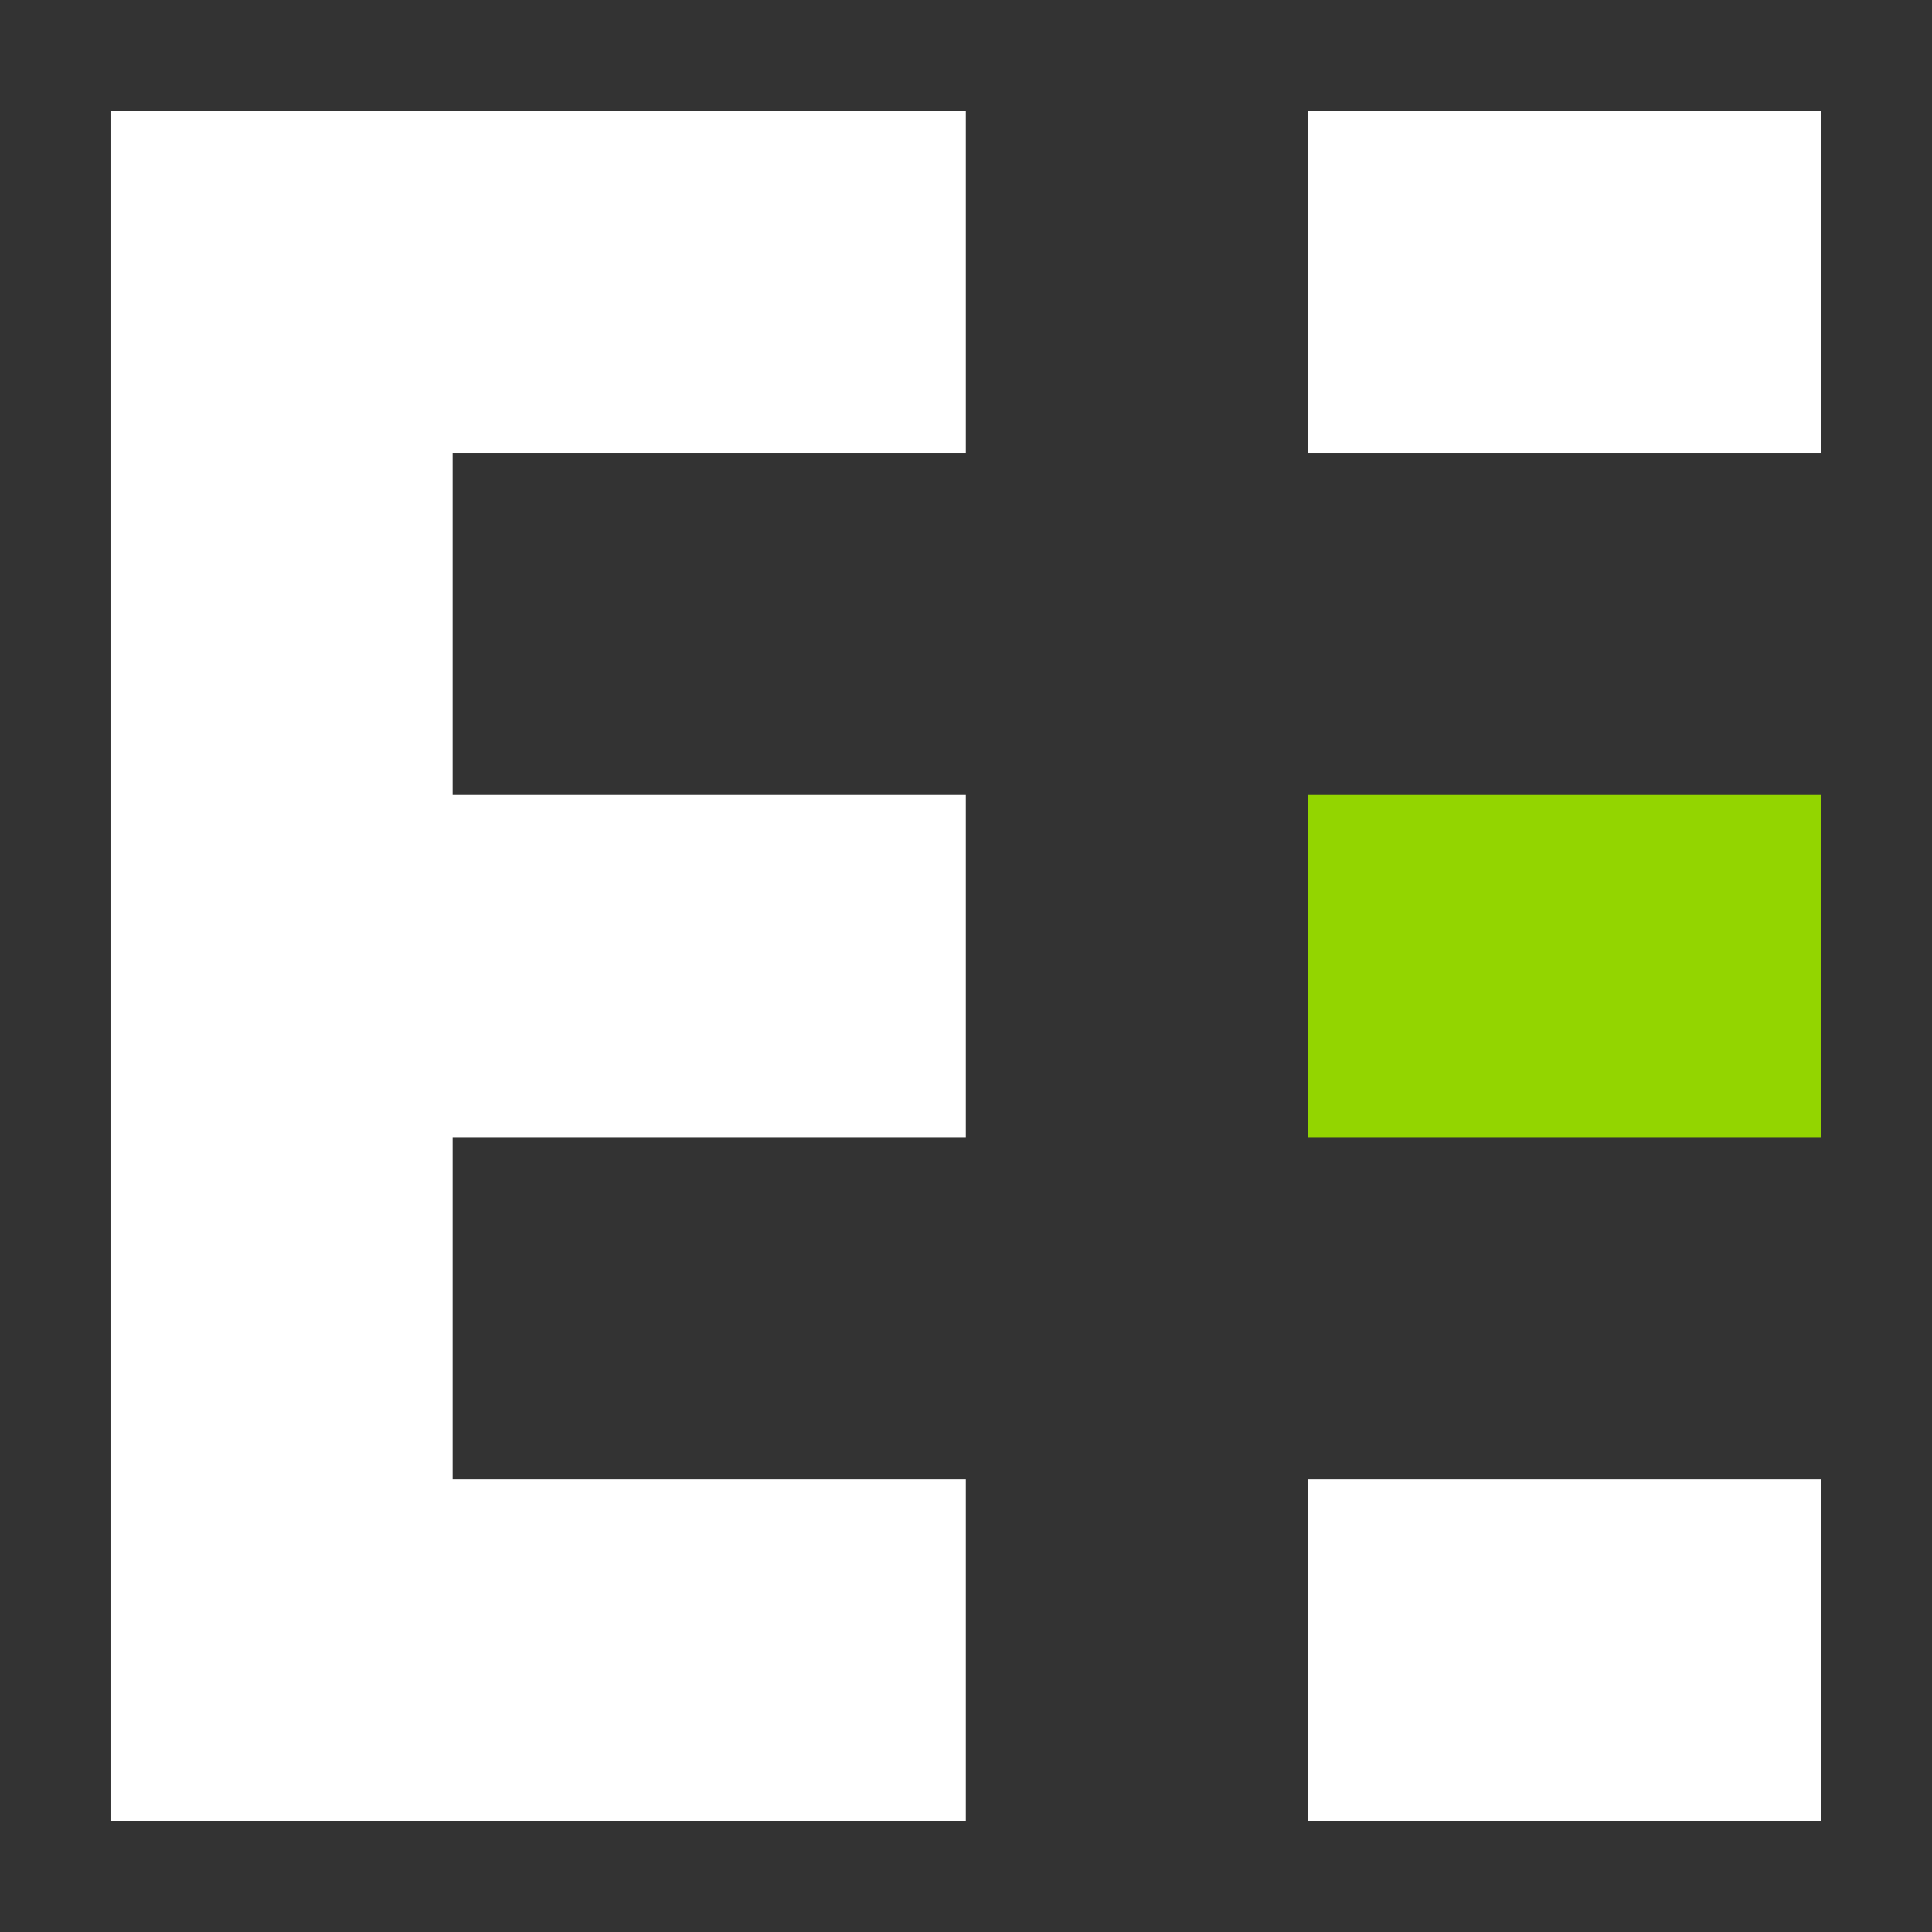 <svg xmlns="http://www.w3.org/2000/svg" id="Calque_1" data-name="Calque 1" viewBox="0 0 289.92 289.92"><rect x="0" y="0" width="289.92" height="289.92" fill="#333333" stroke="none"/><defs><style>      .cls-1 {        fill: #93d500;      }      .cls-2 {        fill: #fff;      }    </style></defs><rect class="cls-1" x="196.27" y="119.3" width="77.01" height="51.34"></rect><rect class="cls-2" x="196.27" y="16.62" width="77.01" height="51.34"></rect><rect class="cls-2" x="196.27" y="221.98" width="77.01" height="51.34"></rect><polygon class="cls-2" points="144.93 67.96 144.93 16.62 67.92 16.62 67.92 16.62 16.58 16.62 16.58 273.32 67.92 273.32 144.93 273.32 144.93 221.98 67.92 221.98 67.92 170.64 144.93 170.64 144.93 119.3 67.92 119.3 67.92 67.96 144.93 67.96"></polygon></svg>
